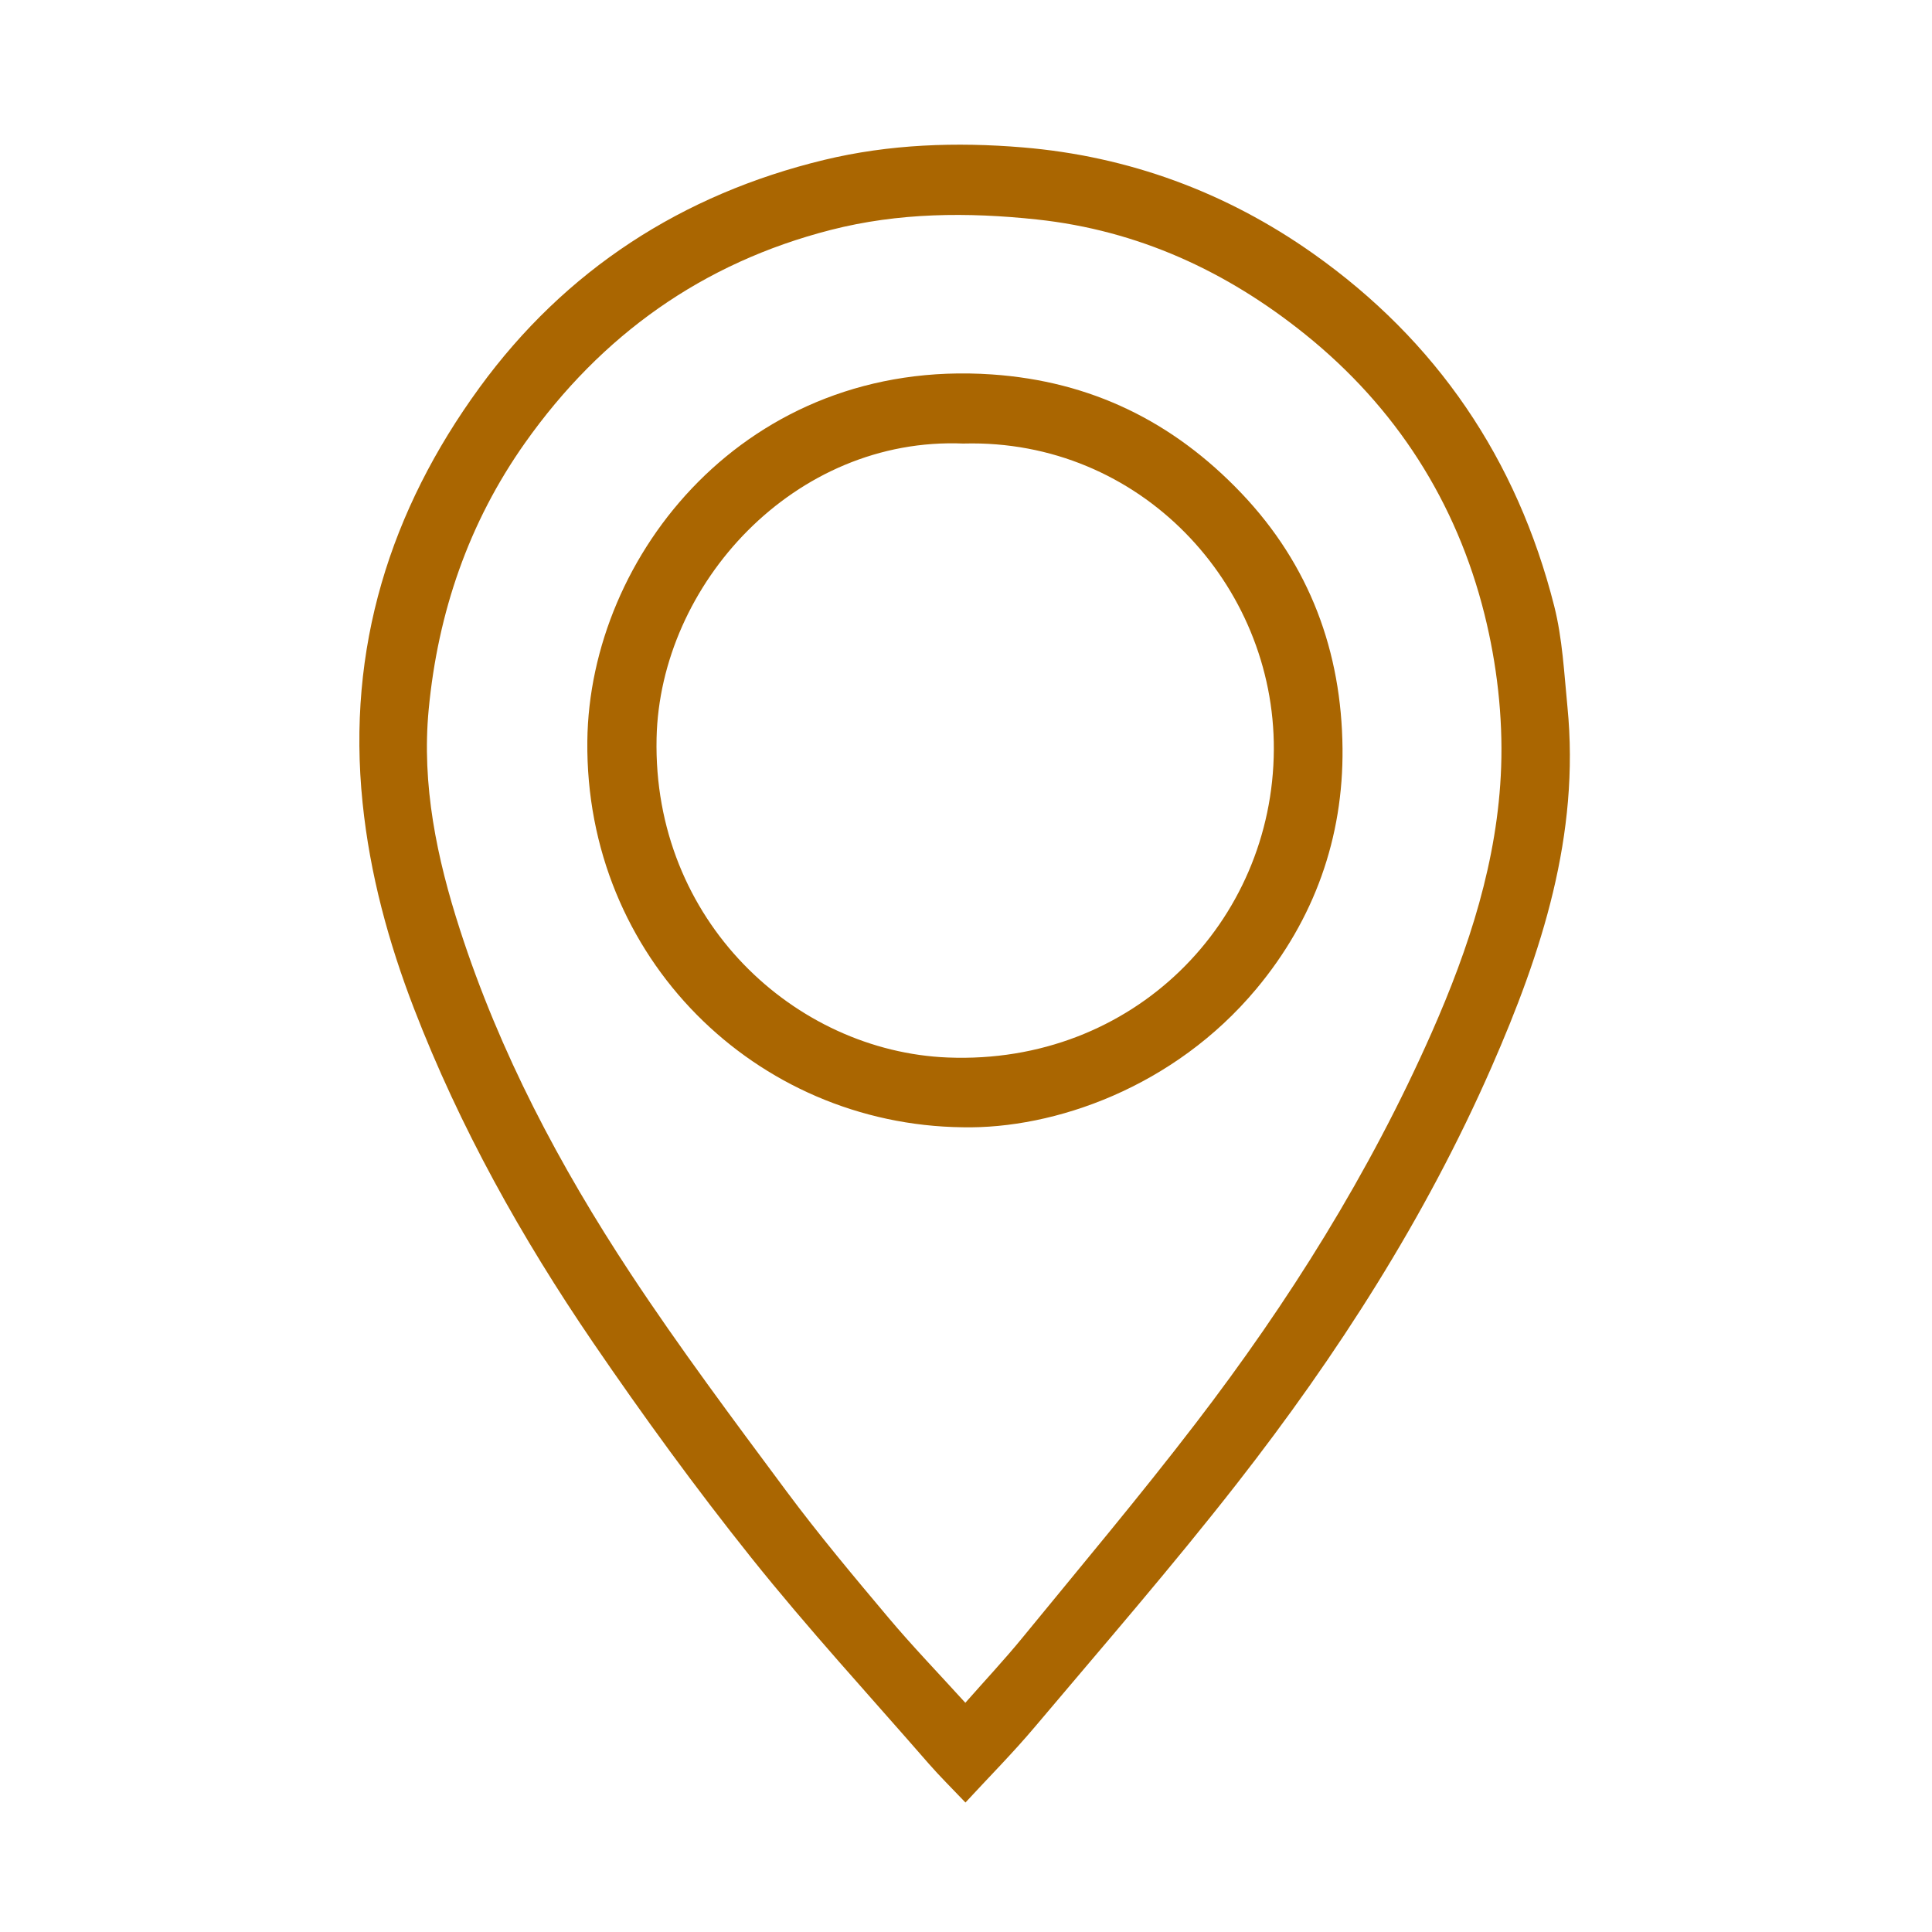 <?xml version="1.0" encoding="UTF-8"?><svg id="uuid-b53316c6-057d-4f86-87b9-8ec576ef279c" xmlns="http://www.w3.org/2000/svg" viewBox="0 0 512 512"><defs><style>.uuid-680f72cf-9baa-4d1e-a1a0-6ee7764c02cd{fill:#aa6601;}</style></defs><path class="uuid-680f72cf-9baa-4d1e-a1a0-6ee7764c02cd" d="m255.86,477.69c-3.6-3.79-6.79-6.92-9.72-10.28-15.76-18.11-32.03-35.81-47-54.54-14.75-18.46-28.69-37.63-42.02-57.15-18.93-27.74-35.29-57.04-47.4-88.43-6.76-17.53-11.69-35.59-13.63-54.52-4.21-40.93,7.25-77.49,30.99-110.06,22.72-31.17,53.65-51.22,91.32-60.33,17.3-4.18,35.06-4.78,52.59-3.32,28.04,2.33,53.94,11.85,76.98,28.12,32.8,23.16,54.06,54.56,63.91,93.43,2.19,8.65,2.63,17.79,3.51,26.73,3.34,33.92-6.81,65.09-20.13,95.48-17.47,39.86-40.83,76.25-67.53,110.43-17.15,21.95-35.44,43.01-53.41,64.31-5.87,6.97-12.31,13.45-18.47,20.13Zm-.03-26.44c5.22-5.93,10.43-11.49,15.24-17.38,15.36-18.78,31-37.37,45.76-56.62,24.67-32.15,46.11-66.34,62.54-103.51,9.94-22.49,17.58-45.81,18.45-70.44.48-13.44-1.14-27.38-4.4-40.45-7.44-29.85-23.52-54.93-47.55-74.26-20.74-16.69-44.25-27.56-71.13-30.43-18.37-1.96-36.61-1.83-54.56,2.77-33.97,8.7-60.81,27.85-81.02,56.41-15,21.2-23.12,45.05-25.55,70.66-1.9,19.96,2.15,39.41,8.29,58.39,10.54,32.62,26.45,62.67,45.22,91.13,13.01,19.72,27.19,38.68,41.29,57.66,8.56,11.52,17.81,22.55,27.05,33.54,6.4,7.61,13.32,14.77,20.36,22.53Z"/><path class="uuid-680f72cf-9baa-4d1e-a1a0-6ee7764c02cd" d="m255.1,298.74c-54.73-.65-100.09-44.86-99.45-102.38.55-49.23,42.19-101.62,107.23-97.13,26.15,1.8,47.95,12.41,66.1,31.47,18.17,19.08,26.56,42.11,26.8,67.64.23,23.6-7.42,45.26-22.86,63.75-21.79,26.09-53.52,37.14-77.83,36.65Zm.32-181.19c-44.9-1.93-80.53,37.32-81.42,78.06-1.06,48.44,36.72,83.02,77.17,84.64,49.2,1.98,86.16-36,86.41-81.57.24-43.83-35.44-82.37-82.16-81.14Z"/></svg>